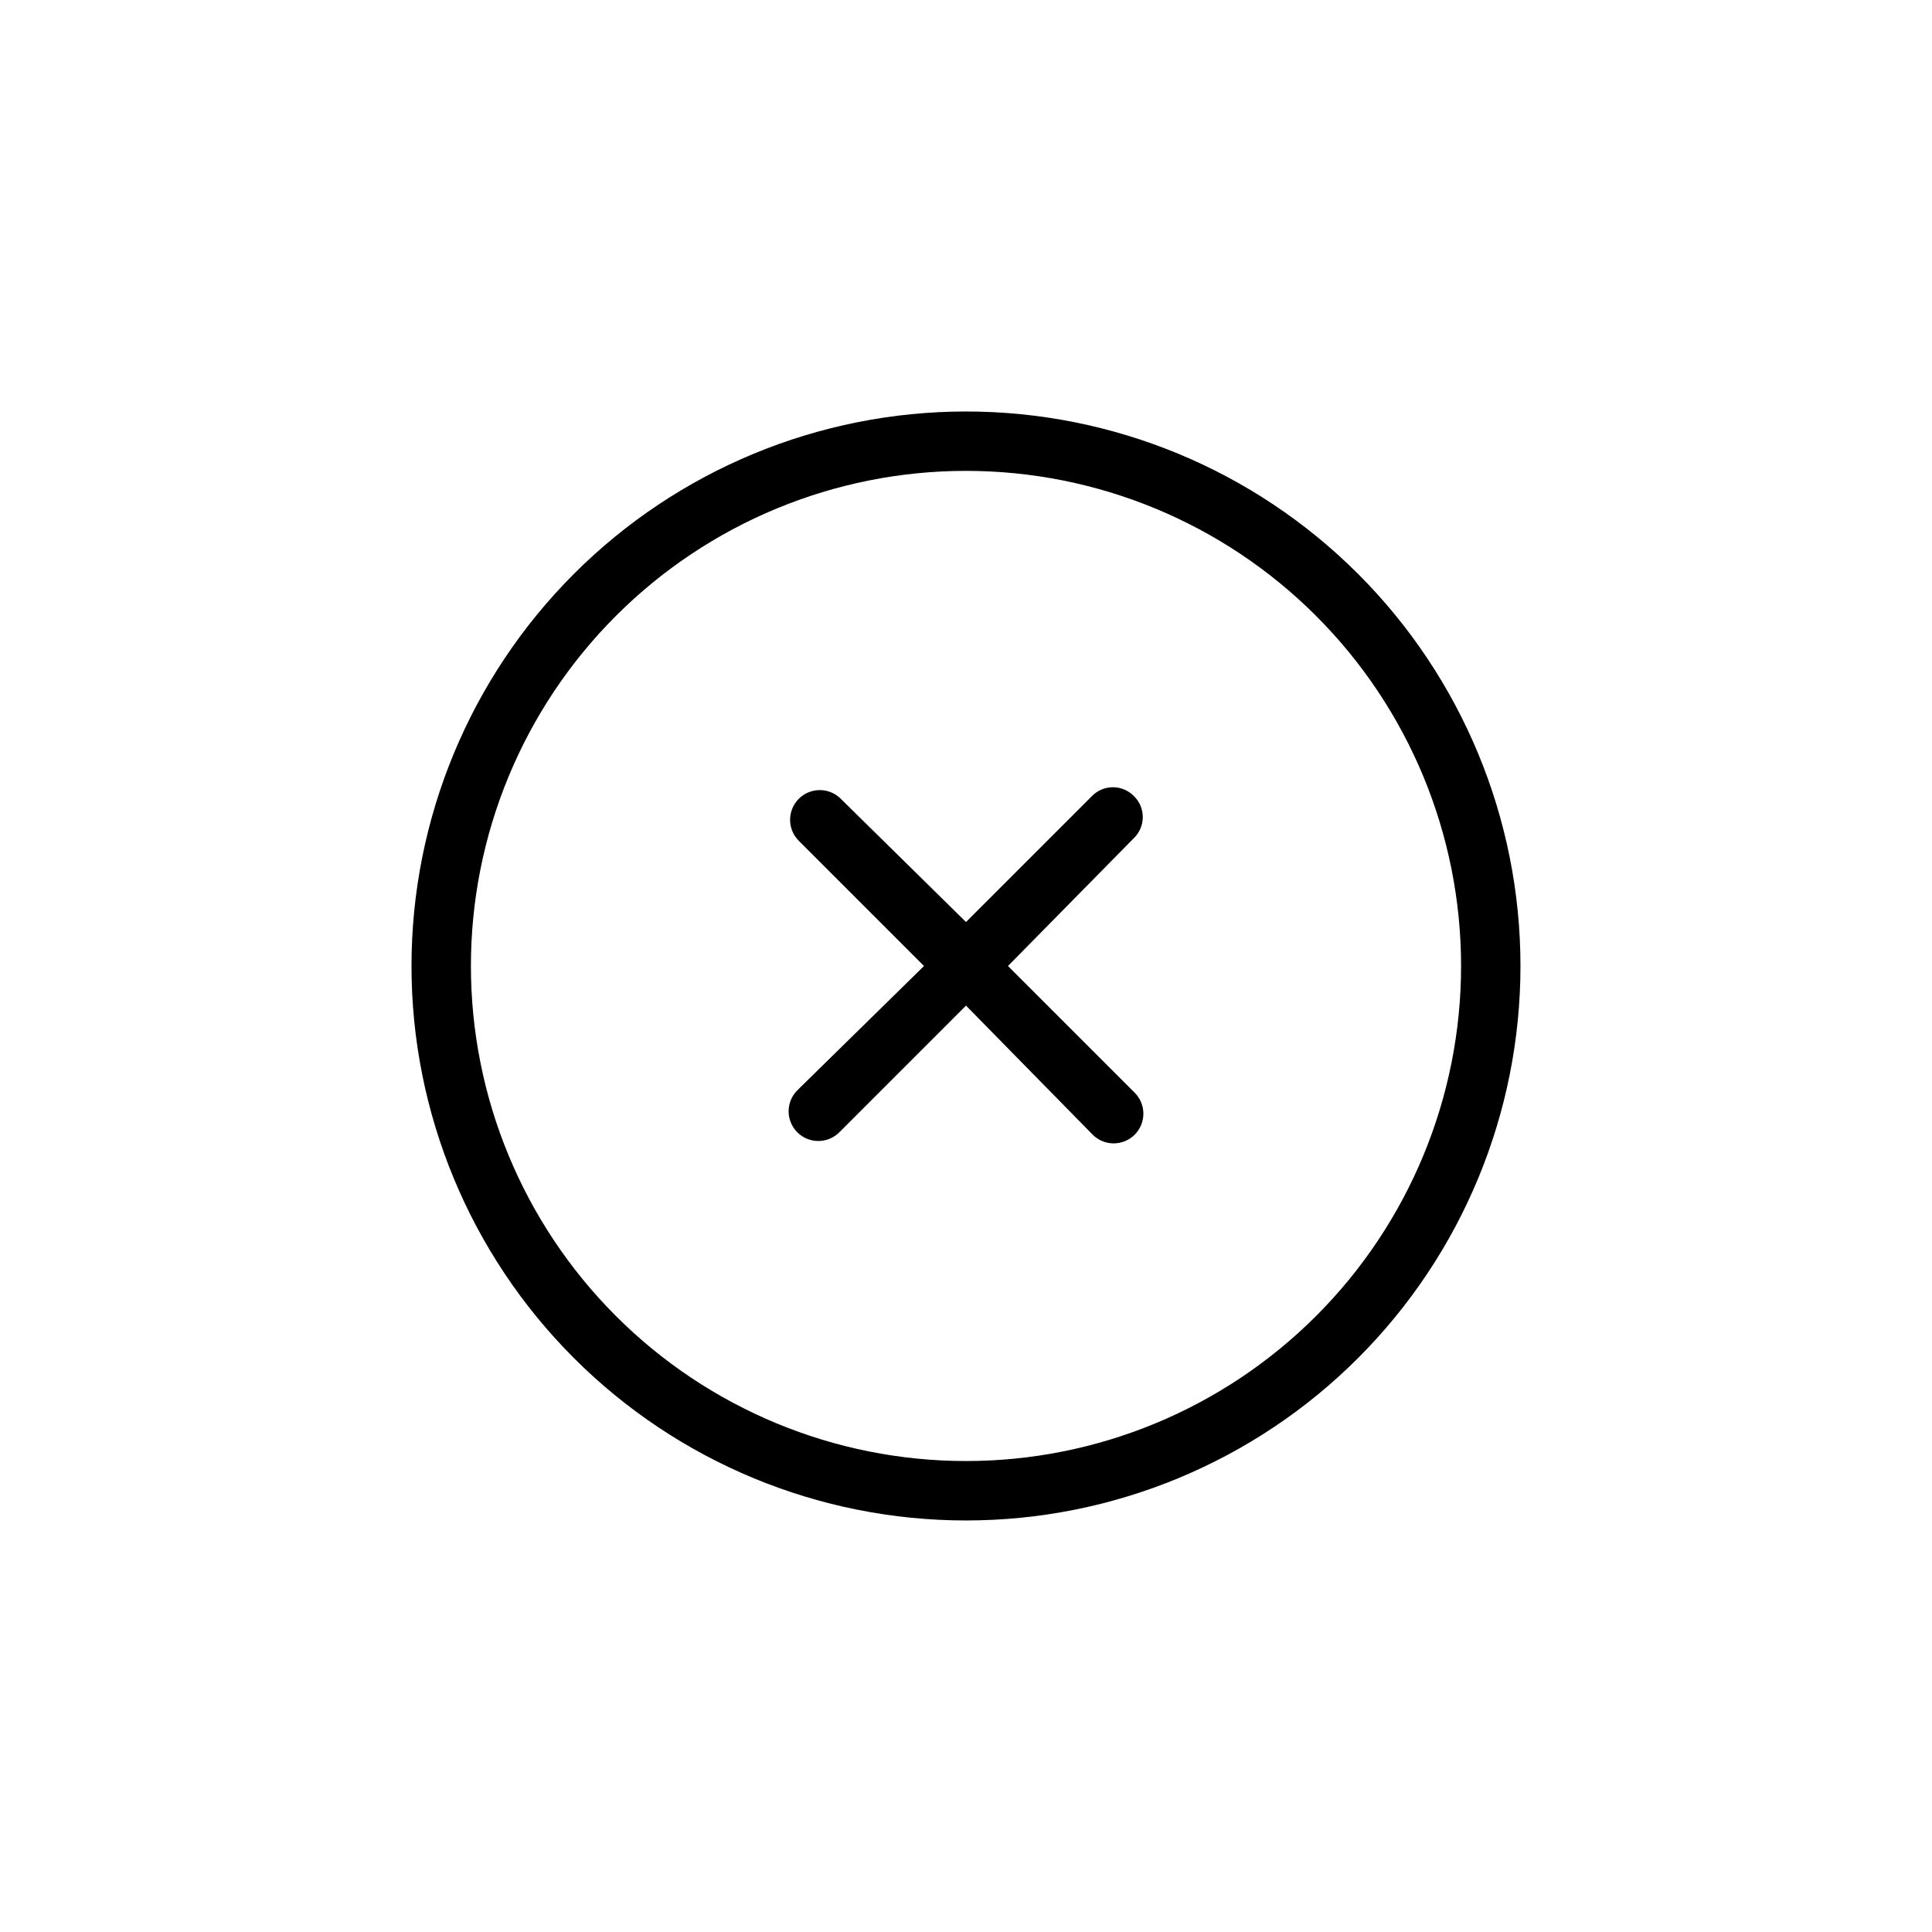 <?xml version="1.0" encoding="UTF-8"?>
<!-- Uploaded to: ICON Repo, www.iconrepo.com, Generator: ICON Repo Mixer Tools -->
<svg fill="#000000" width="800px" height="800px" version="1.1" viewBox="144 144 512 512" xmlns="http://www.w3.org/2000/svg">
 <g>
  <path d="m400 253.05c-38.973 0-76.348 15.48-103.91 43.039s-43.039 64.934-43.039 103.91c0 38.969 15.48 76.348 43.039 103.9 27.559 27.559 64.934 43.039 103.91 43.039 38.969 0 76.348-15.48 103.9-43.039 27.559-27.555 43.039-64.934 43.039-103.9 0-38.973-15.48-76.348-43.039-103.91-27.555-27.559-64.934-43.039-103.9-43.039zm0 278.14c-34.797 0-68.168-13.824-92.773-38.43-24.605-24.602-38.43-57.973-38.43-92.77s13.824-68.168 38.43-92.773c24.605-24.605 57.977-38.43 92.773-38.43s68.168 13.824 92.77 38.43c24.605 24.605 38.43 57.977 38.43 92.773s-13.824 68.168-38.43 92.77c-24.602 24.605-57.973 38.43-92.77 38.43z"/>
  <path d="m444.5 354.97c1.504 1.465 2.348 3.469 2.348 5.566 0 2.094-0.844 4.098-2.348 5.562l-33.375 33.902 33.379 33.379-0.004-0.004c1.562 1.457 2.469 3.484 2.508 5.621 0.035 2.137-0.797 4.195-2.305 5.707-1.512 1.508-3.57 2.34-5.707 2.305-2.137-0.039-4.164-0.945-5.621-2.508l-33.375-34.004-33.379 33.379v-0.004c-1.457 1.562-3.484 2.469-5.621 2.504-2.137 0.039-4.195-0.793-5.703-2.305-1.512-1.508-2.344-3.566-2.305-5.703 0.035-2.137 0.941-4.164 2.504-5.621l33.375-32.746-33.379-33.379h0.004c-2.891-3.102-2.805-7.934 0.191-10.934 3-2.996 7.832-3.082 10.934-0.191l33.379 32.852 33.379-33.379h-0.004c1.461-1.5 3.469-2.344 5.562-2.344 2.098 0 4.102 0.844 5.562 2.344z"/>
 </g>
</svg>